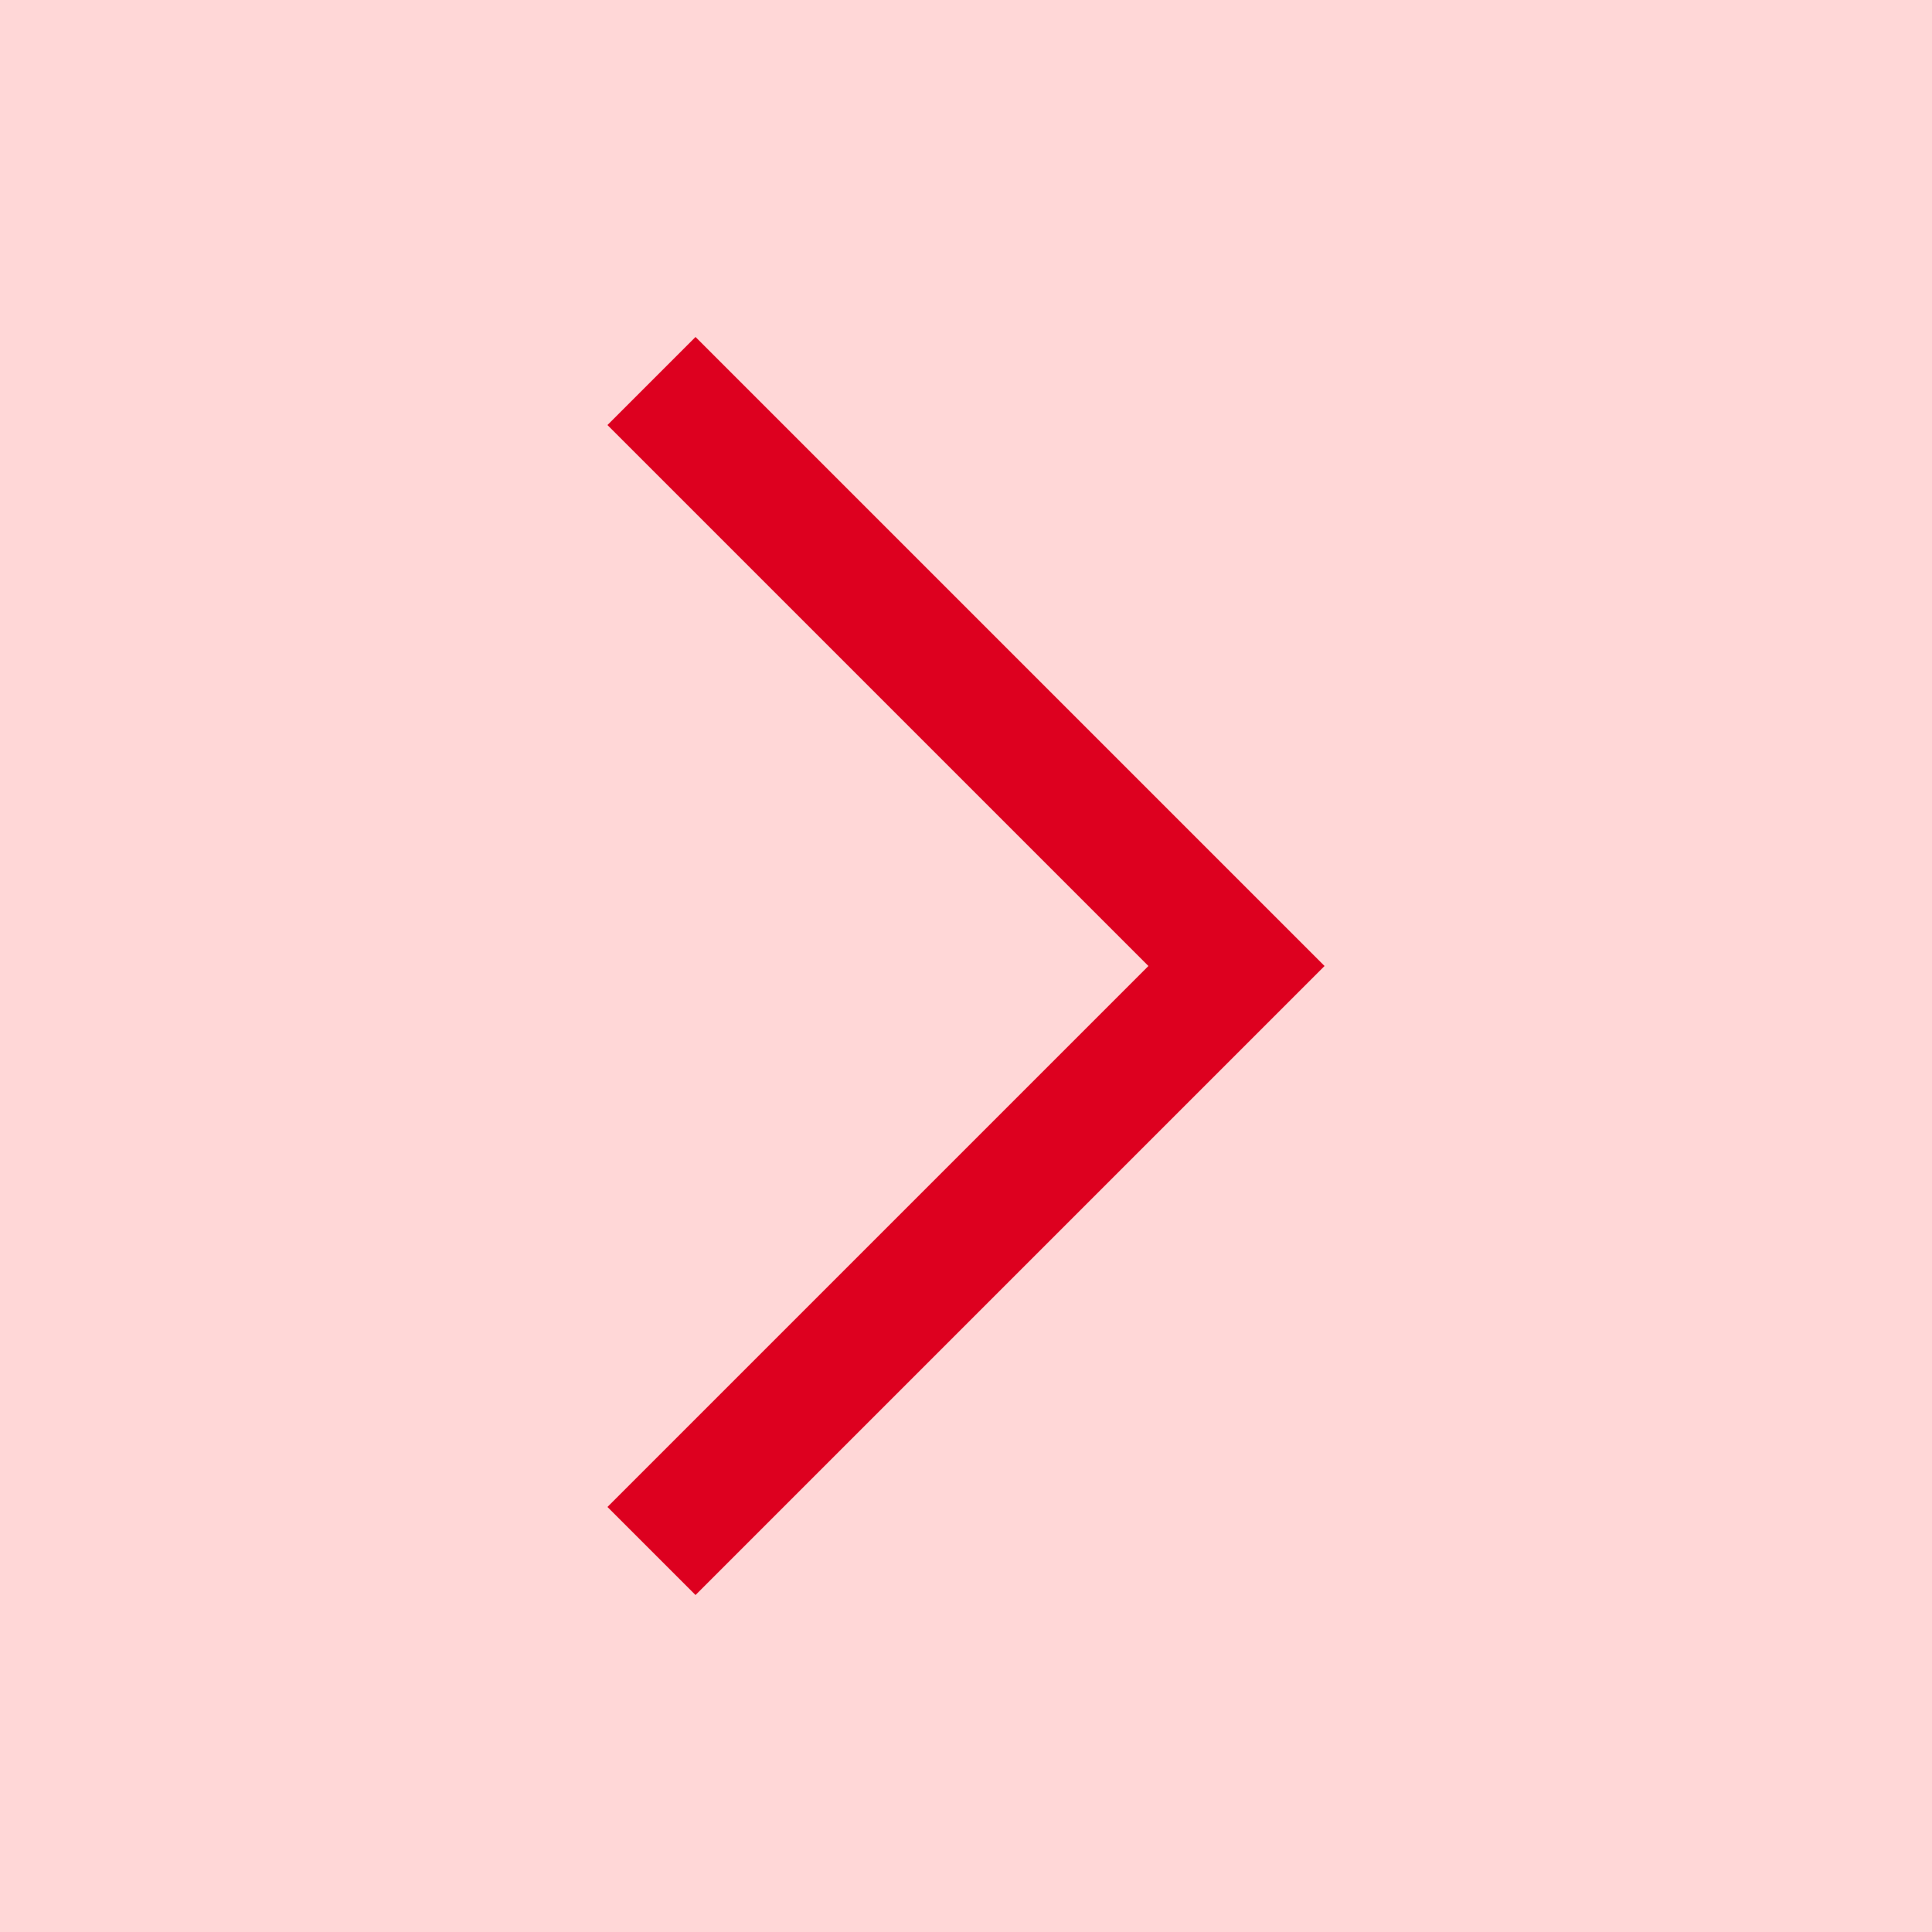 <?xml version="1.0" encoding="UTF-8"?> <svg xmlns="http://www.w3.org/2000/svg" width="43" height="43" viewBox="0 0 43 43" fill="none"><rect width="43" height="43" transform="matrix(-1 0 0 1 43 0)" fill="#FFD7D7"></rect><path d="M15.48 35.5L29.48 21.5L15.48 7.5L13.52 9.46L25.56 21.5L13.52 33.54L15.48 35.5Z" fill="#DD001F"></path></svg> 